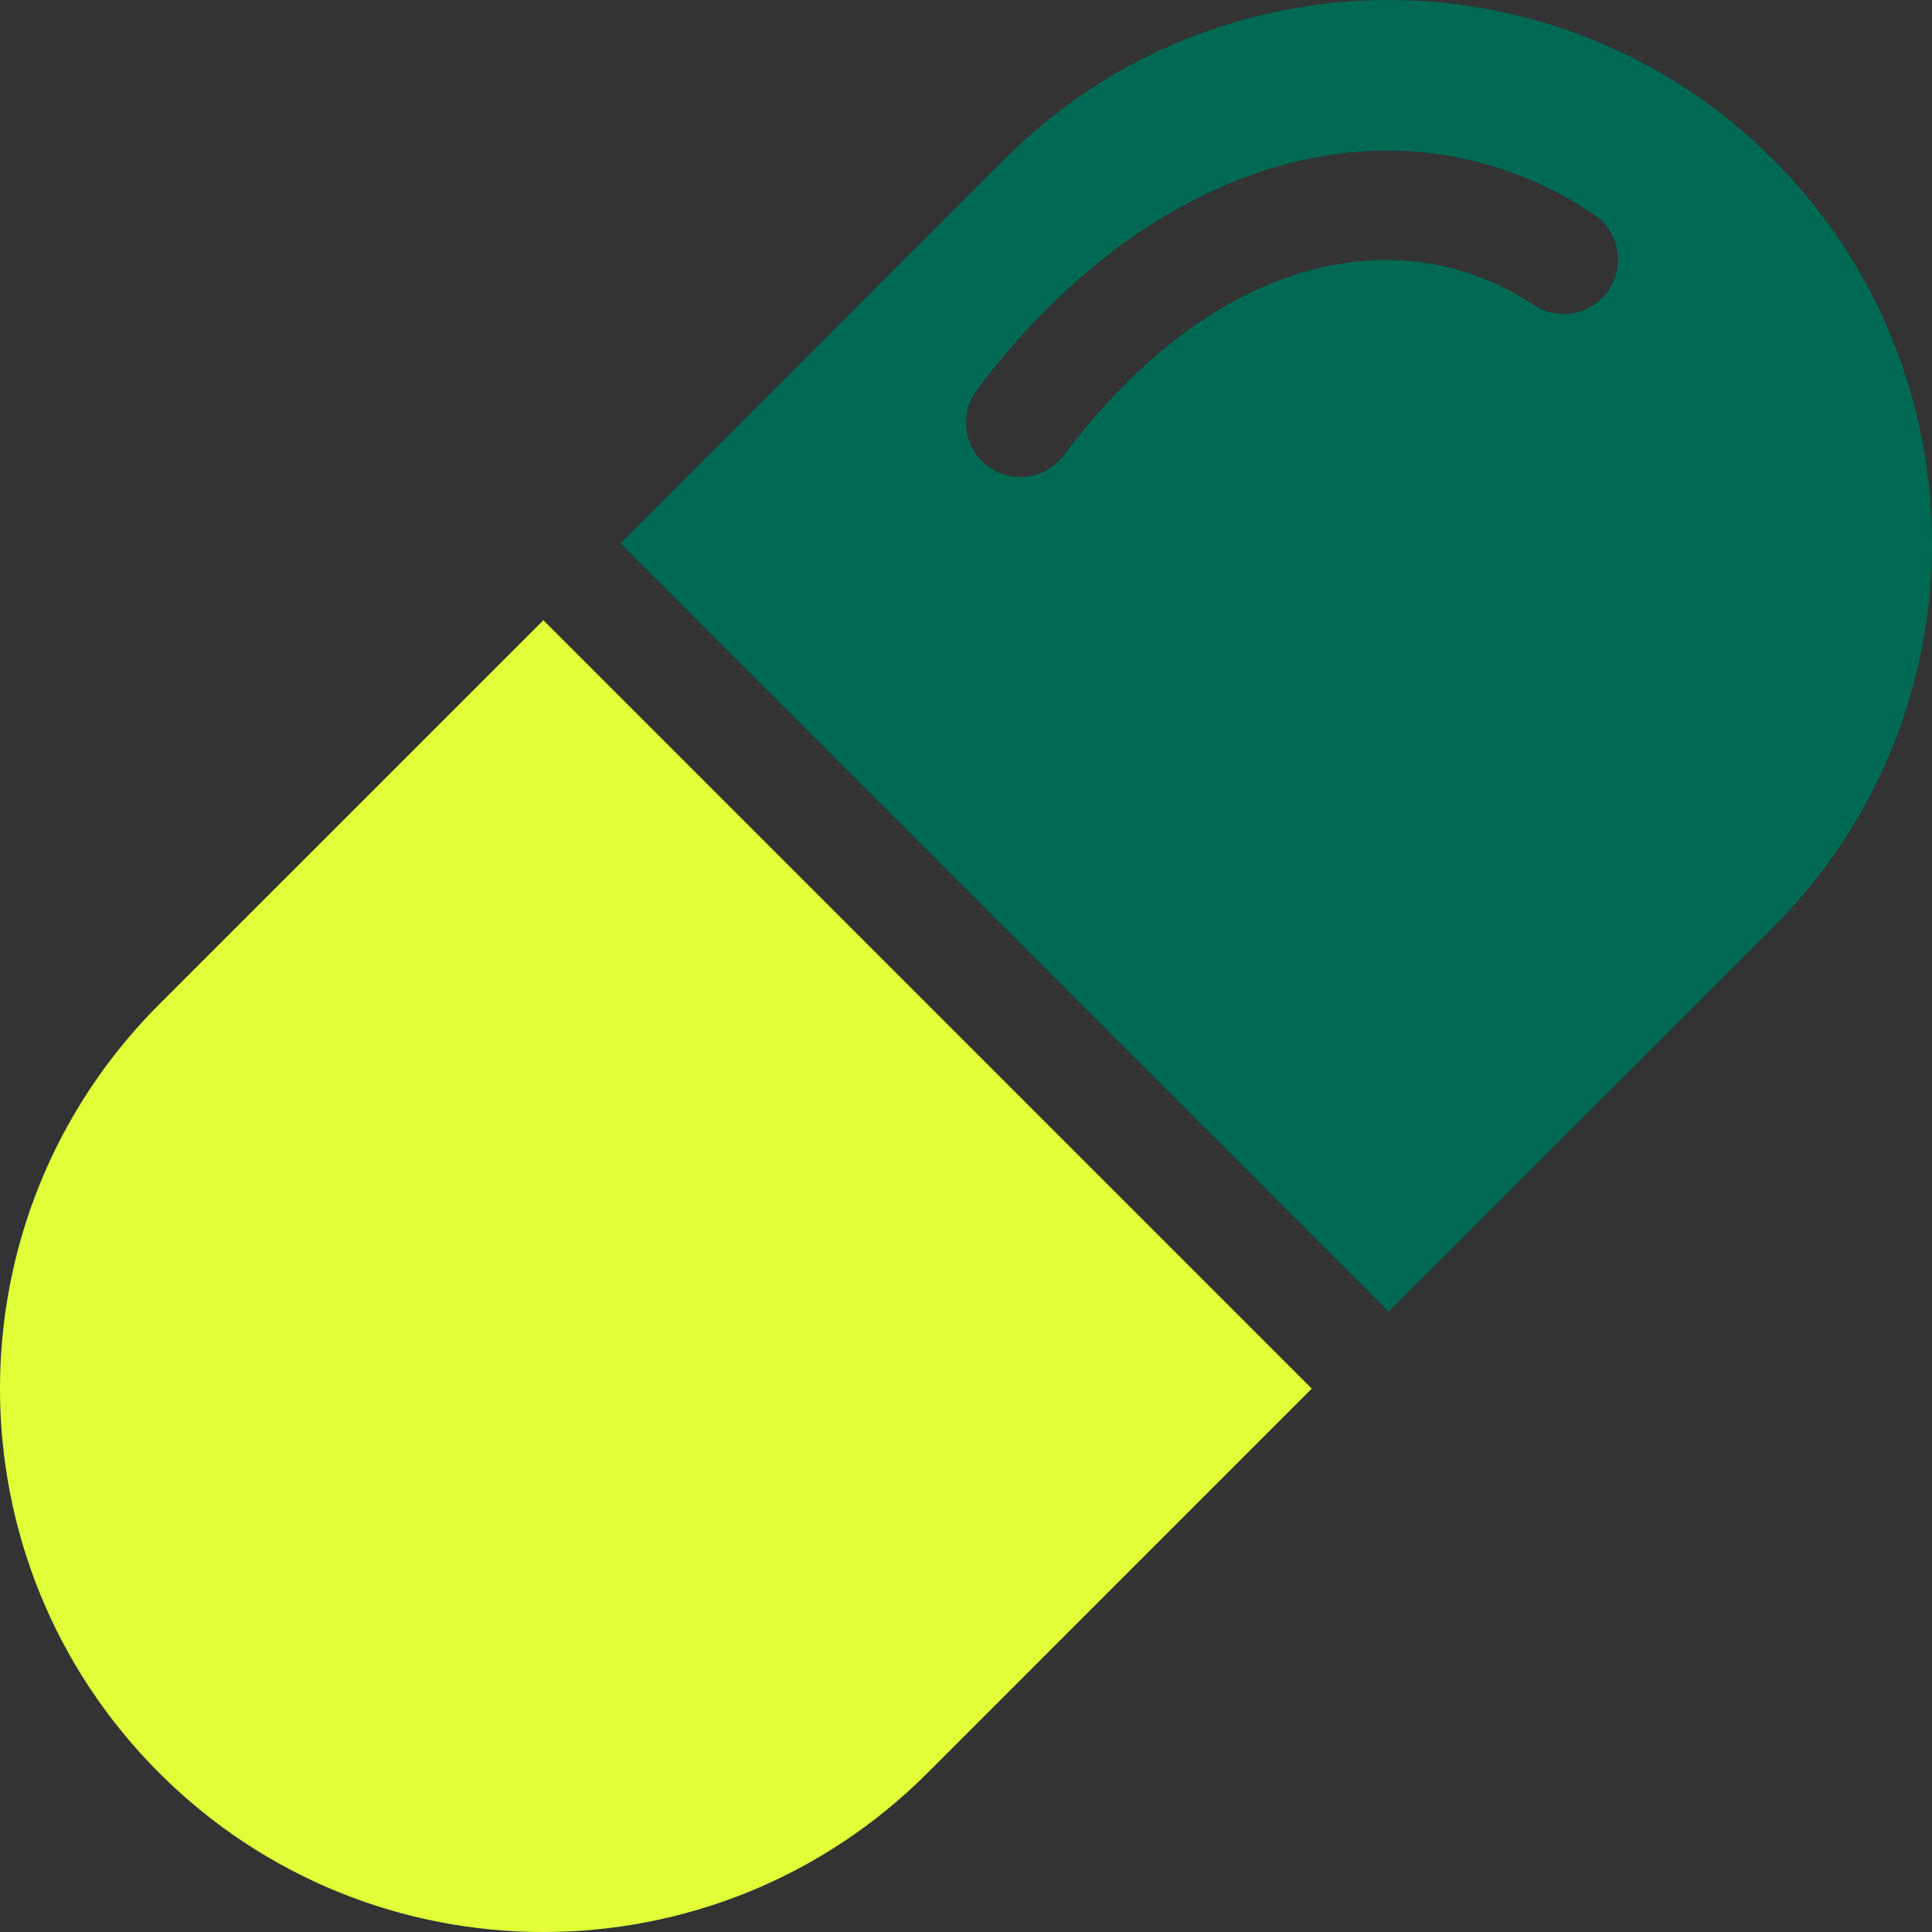 <svg width="35" height="35" viewBox="0 0 35 35" fill="none" xmlns="http://www.w3.org/2000/svg">
<rect x="0" y="0" width="35" height="35" fill="#333333" stroke="none"/>
<path fill-rule="evenodd" clip-rule="evenodd" d="M32.117 2.883C35.961 6.727 35.961 12.96 32.117 16.804L25.156 23.764L11.236 9.844L18.196 2.883C22.04 -0.961 28.273 -0.961 32.117 2.883ZM2.883 18.196L9.844 11.236L23.764 25.156L16.804 32.117C12.96 35.961 6.727 35.961 2.883 32.117C-0.961 28.273 -0.961 22.04 2.883 18.196ZM27.782 5.523C28.234 5.824 28.845 5.702 29.147 5.25C29.448 4.797 29.326 4.186 28.874 3.885C25.332 1.523 20.839 2.876 17.697 7.066C17.37 7.501 17.459 8.118 17.894 8.444C18.328 8.77 18.945 8.682 19.272 8.247C22.036 4.562 25.417 3.946 27.782 5.523Z" fill="#006954"/>
<path fill-rule="evenodd" clip-rule="evenodd" d="M2.883 32.117C-0.961 28.273 -0.961 22.04 2.883 18.196L9.844 11.236L23.764 25.156L16.804 32.117C12.96 35.961 6.727 35.961 2.883 32.117Z" fill="#E2FF37"/>
</svg>
